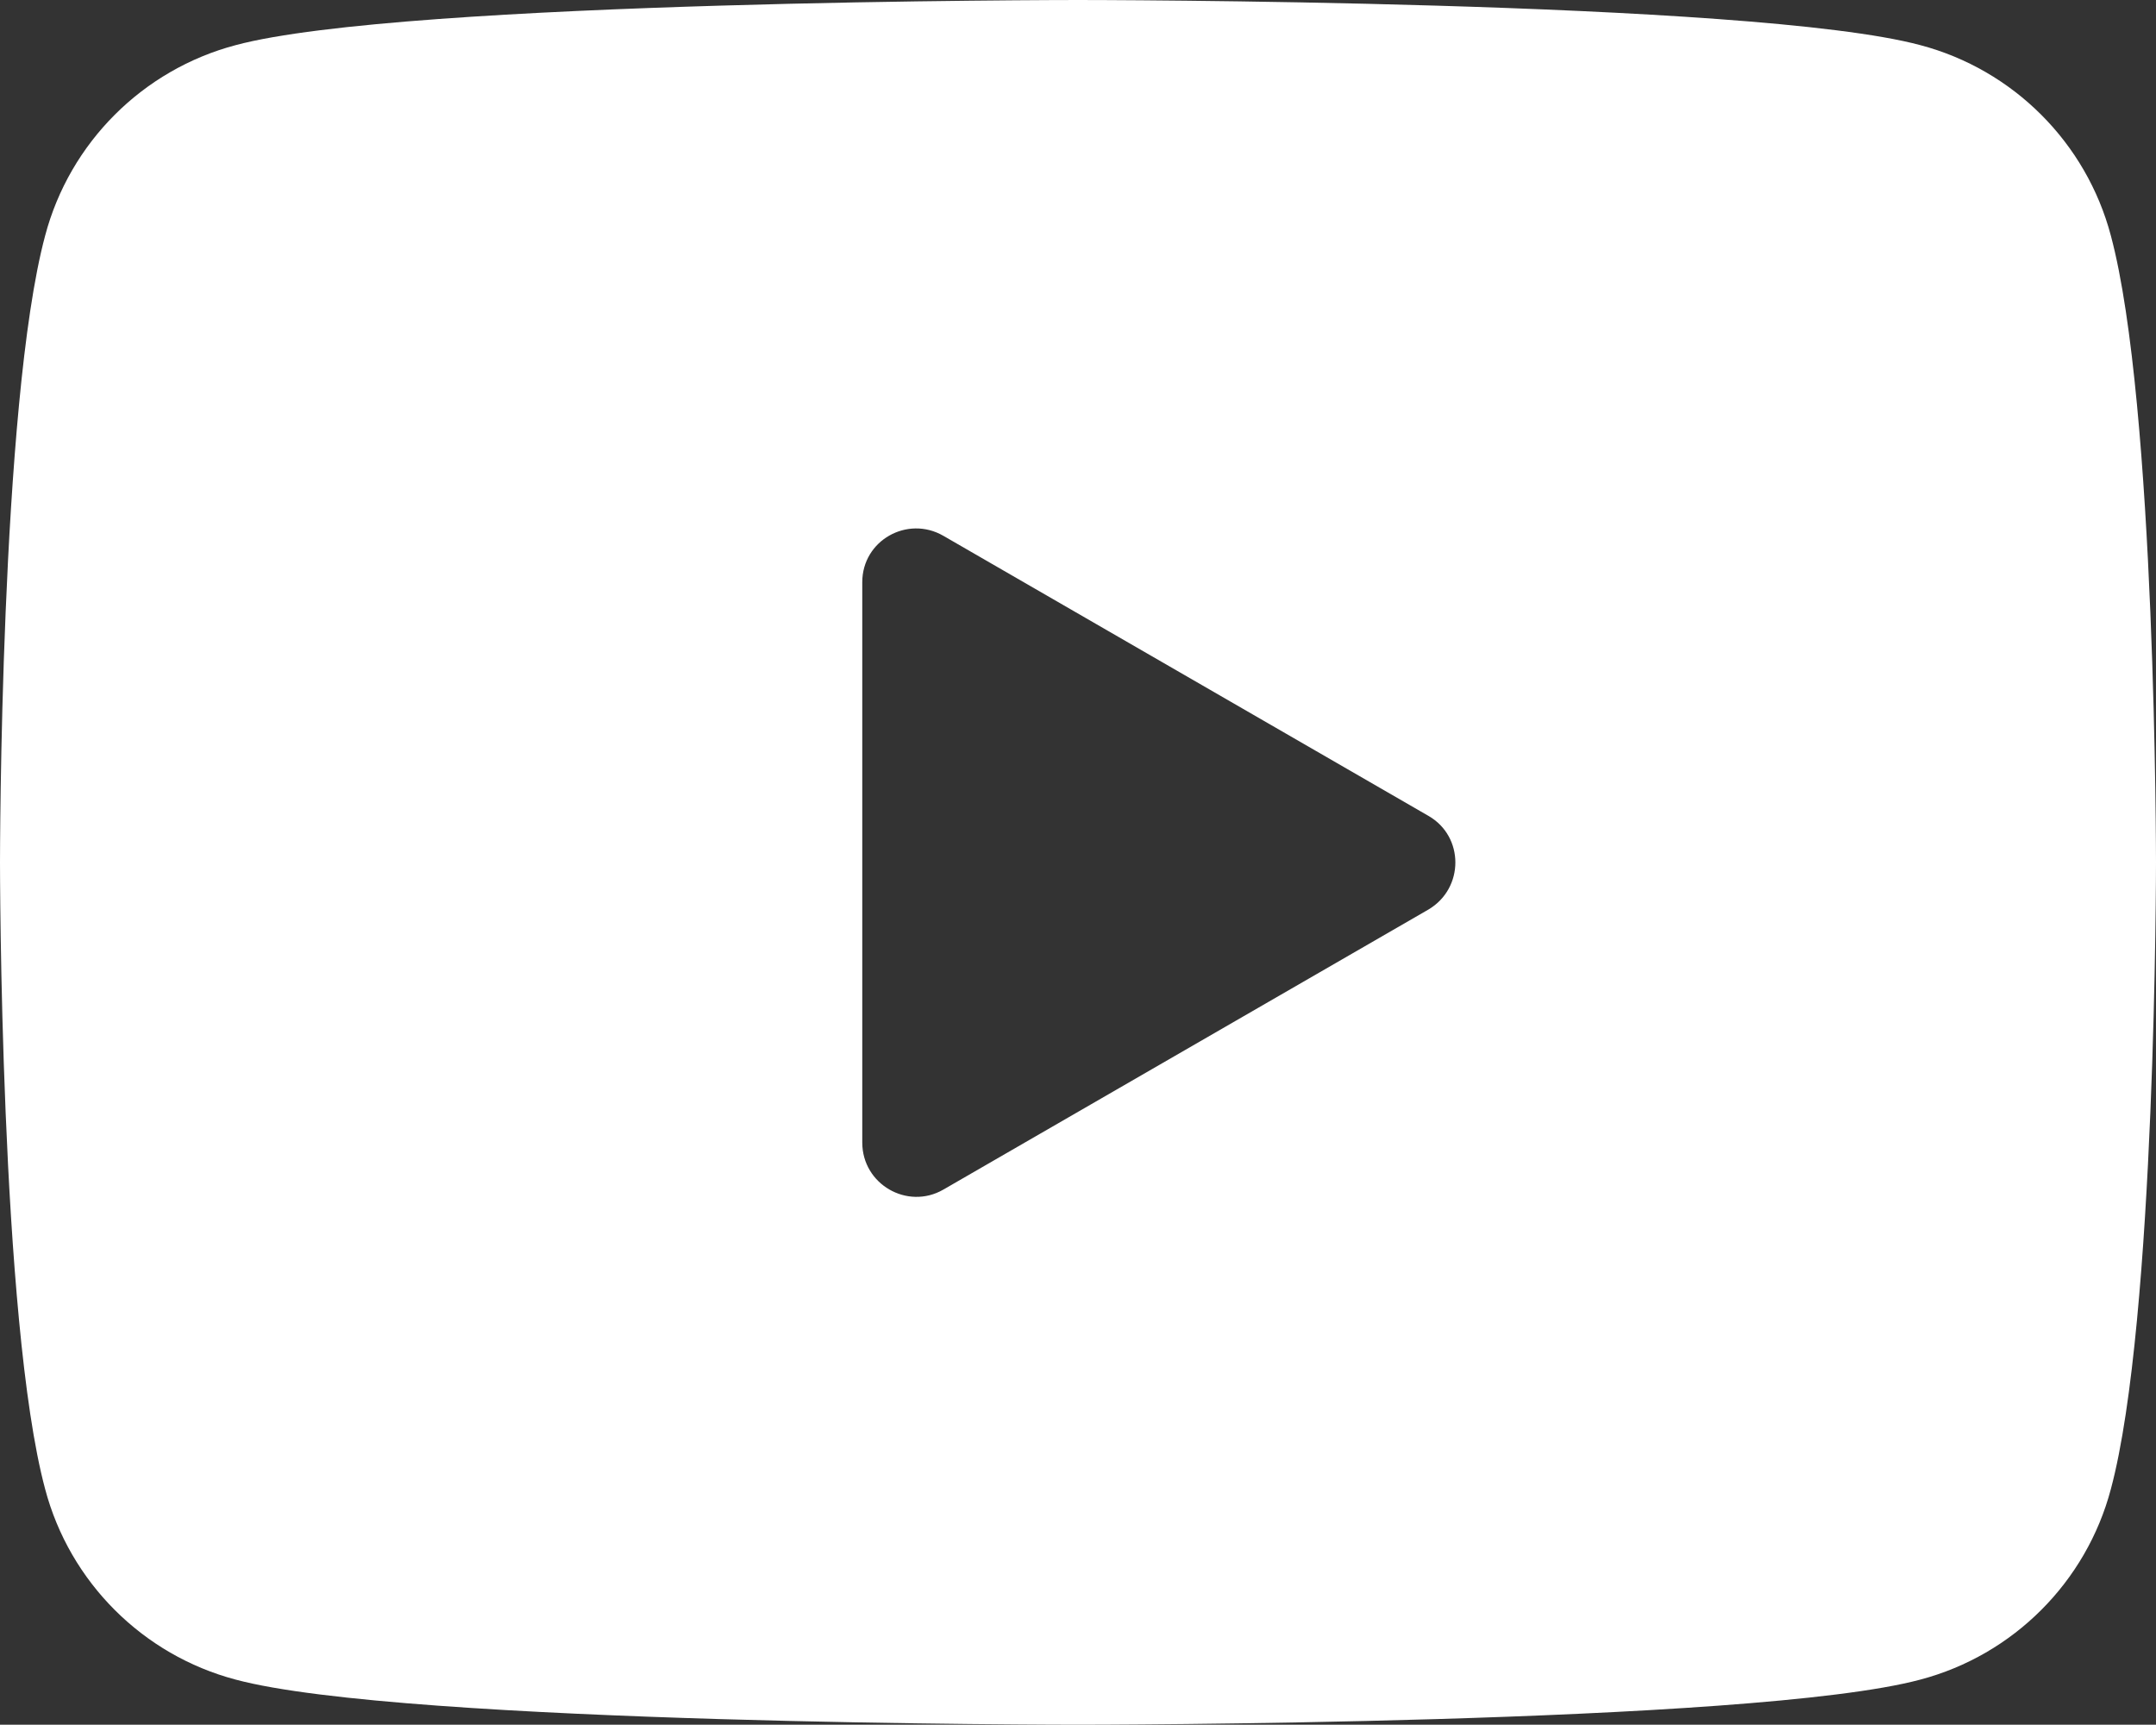 <?xml version="1.0" encoding="utf-8"?>
<!-- Generator: Adobe Illustrator 27.0.0, SVG Export Plug-In . SVG Version: 6.00 Build 0)  -->
<svg version="1.1" xmlns="http://www.w3.org/2000/svg" xmlns:xlink="http://www.w3.org/1999/xlink" x="0px" y="0px"
	 viewBox="0 0 32.48 25.98" style="enable-background:new 0 0 32.48 25.98;" xml:space="preserve">
<rect x="0" y="0" width="32.48" height="25.98" fill="#333333" stroke="none"/>
<style type="text/css">
	.st0{fill:#92A1D1;}
	.st1{fill:#605F5E;}
	.st2{fill:#FFFFFF;}
	.st3{fill:none;stroke:#FFFFFF;stroke-miterlimit:10;}
	.st4{fill:none;stroke:#FFFFFF;stroke-width:2;stroke-miterlimit:10;}
	.st5{fill:#F4F2F1;}
	.st6{fill:none;stroke:#CFB1B8;stroke-miterlimit:10;}
	.st7{fill:#D9A680;}
	.st8{fill:#CFB1B8;}
	.st9{fill:none;stroke:#F4F2F1;stroke-miterlimit:10;}
	.st10{fill:none;stroke:#93A2D2;stroke-width:3;stroke-miterlimit:10;}
	.st11{opacity:0.25;fill:none;stroke:#58595B;stroke-miterlimit:10;}
	.st12{clip-path:url(#SVGID_00000088102663377131123810000010703446793071658387_);}
	.st13{clip-path:url(#SVGID_00000168115841100980260610000012441555367640741265_);}
	.st14{fill:none;stroke:#8597C5;stroke-miterlimit:10;}
	.st15{fill:none;stroke:#92A1D1;stroke-width:3;stroke-linecap:round;stroke-linejoin:round;stroke-miterlimit:10;}
	.st16{opacity:0.25;fill:#58595B;}
	.st17{fill:none;stroke:#92A1D1;stroke-miterlimit:10;}
	.st18{clip-path:url(#SVGID_00000170264504401194664270000011068309498269486734_);}
	.st19{clip-path:url(#SVGID_00000170264504401194664270000011068309498269486734_);fill:none;}
	.st20{fill:#DEC0CA;}
	.st21{fill:url(#SVGID_00000070107901414567279270000005146287608699334819_);}
	.st22{fill:url(#SVGID_00000027564165550108141160000005896857005623539631_);}
	.st23{fill:none;stroke:#92A1D1;stroke-width:1.5;stroke-miterlimit:10;}
	.st24{fill:none;stroke:#FFFFFF;stroke-width:1.5;stroke-miterlimit:10;}
	.st25{fill:#8597C5;}
	
		.st26{opacity:0.25;clip-path:url(#SVGID_00000170264504401194664270000011068309498269486734_);fill:none;stroke:#58595B;stroke-miterlimit:10;}
	.st27{fill:none;stroke:#92A1D1;stroke-width:3;stroke-miterlimit:10;}
	.st28{fill:#93A2D2;}
	
		.st29{clip-path:url(#SVGID_00000154409876558396806460000018013999319402307722_);fill:url(#SVGID_00000182530111035448212210000012869505857495636115_);}
	.st30{fill:none;}
	
		.st31{clip-path:url(#SVGID_00000028289700375011136780000009971896496586248345_);fill:url(#SVGID_00000163774313552365027720000001984701470090551947_);}
	.st32{fill:#92A1D1;stroke:#F4F2F1;stroke-width:0.05;stroke-miterlimit:10;}
	.st33{display:none;}
	.st34{display:inline;}
	.st35{fill:none;stroke:#605F5E;stroke-width:0.75;stroke-miterlimit:10;}
	.st36{fill:none;stroke:#8597C5;stroke-width:0.75;stroke-miterlimit:10;}
</style>
<g id="Capa_1">
	<path class="st2" d="M31.8,3.55c-0.37-1.4-1.47-2.5-2.87-2.87C26.4,0,16.24,0,16.24,0S6.08,0,3.55,0.68
		c-1.4,0.37-2.5,1.47-2.87,2.87C0,6.08,0,12.99,0,12.99s0,6.91,0.68,9.44c0.37,1.4,1.47,2.5,2.87,2.87
		c2.53,0.68,12.69,0.68,12.69,0.68s10.16,0,12.69-0.68c1.4-0.37,2.5-1.47,2.87-2.87c0.68-2.53,0.68-9.44,0.68-9.44
		S32.48,6.08,31.8,3.55z M12.99,17.21V8.77c0-0.63,0.68-1.01,1.22-0.7l7.31,4.22c0.54,0.31,0.54,1.09,0,1.41l-7.31,4.22
		C13.67,18.23,12.99,17.84,12.99,17.21z"/>
</g>
<g id="Capa_2" class="st33">
</g>
</svg>
